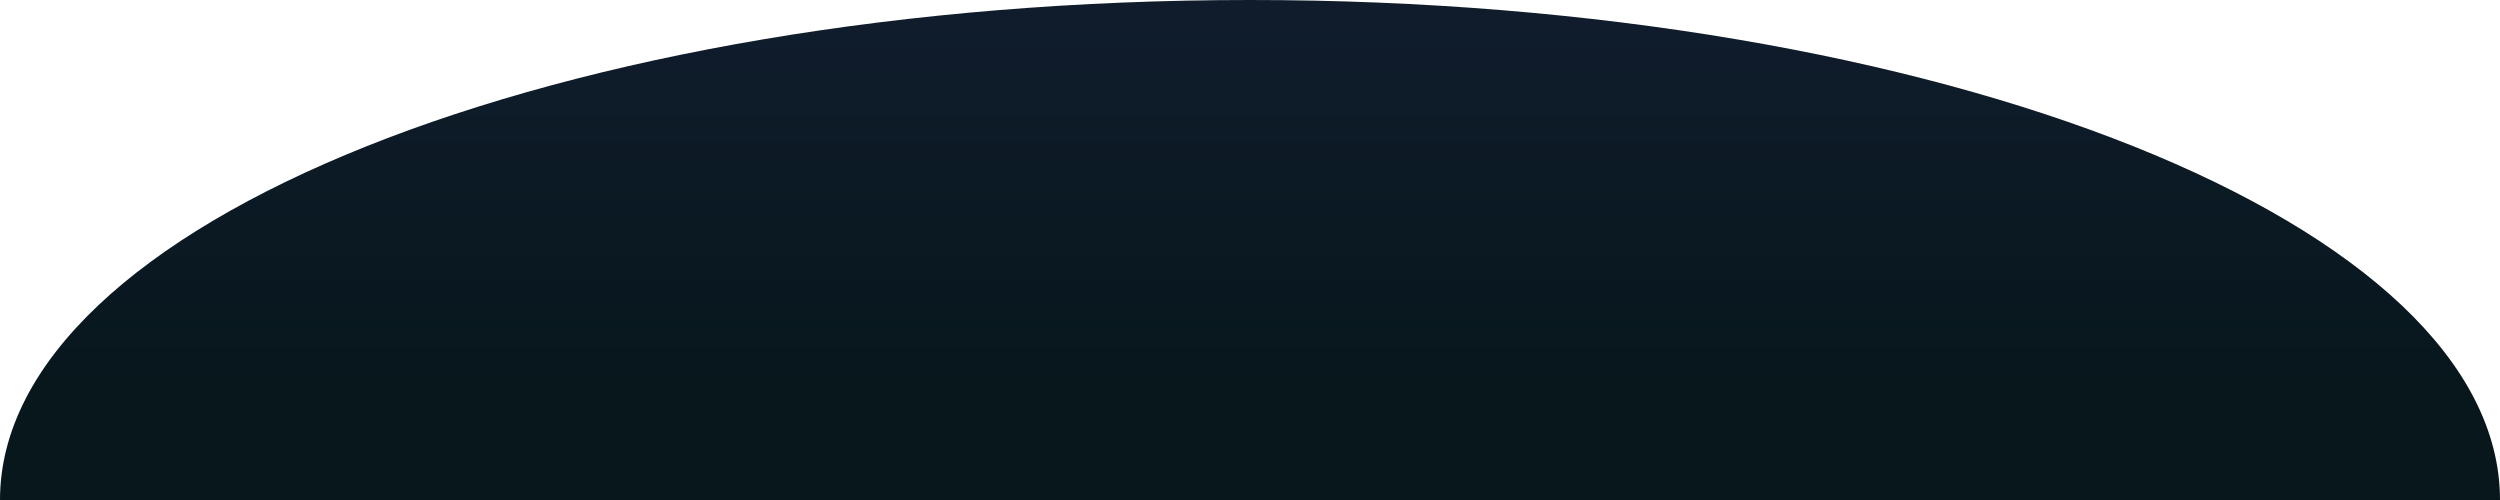 <?xml version="1.0" encoding="utf-8"?>
<!-- Generator: Adobe Illustrator 26.0.1, SVG Export Plug-In . SVG Version: 6.00 Build 0)  -->
<svg version="1.1" id="Layer_1" xmlns="http://www.w3.org/2000/svg" xmlns:xlink="http://www.w3.org/1999/xlink" x="0px" y="0px"
	 viewBox="0 0 3000 600" style="enable-background:new 0 0 3000 600;" xml:space="preserve" preserveAspectRatio="none">
<style type="text/css">
	.st0{fill:url(#SVGID_1_);}
</style>
<linearGradient id="SVGID_1_" gradientUnits="userSpaceOnUse" x1="1500" y1="361.905" x2="1500" y2="-84.314" gradientTransform="matrix(1 0 0 1 0 100)">
	<stop  offset="2.823728e-07" style="stop-color:#07171C"/>
	<stop  offset="1" style="stop-color:#101C2C"/>
</linearGradient>
<path class="st0" d="M3000,600c-853.7,0-671.6,0-1500,0s-906.7,0-1500,0C0,268.6,671.6,0,1500,0S3000,268.6,3000,600z"/>
</svg>
